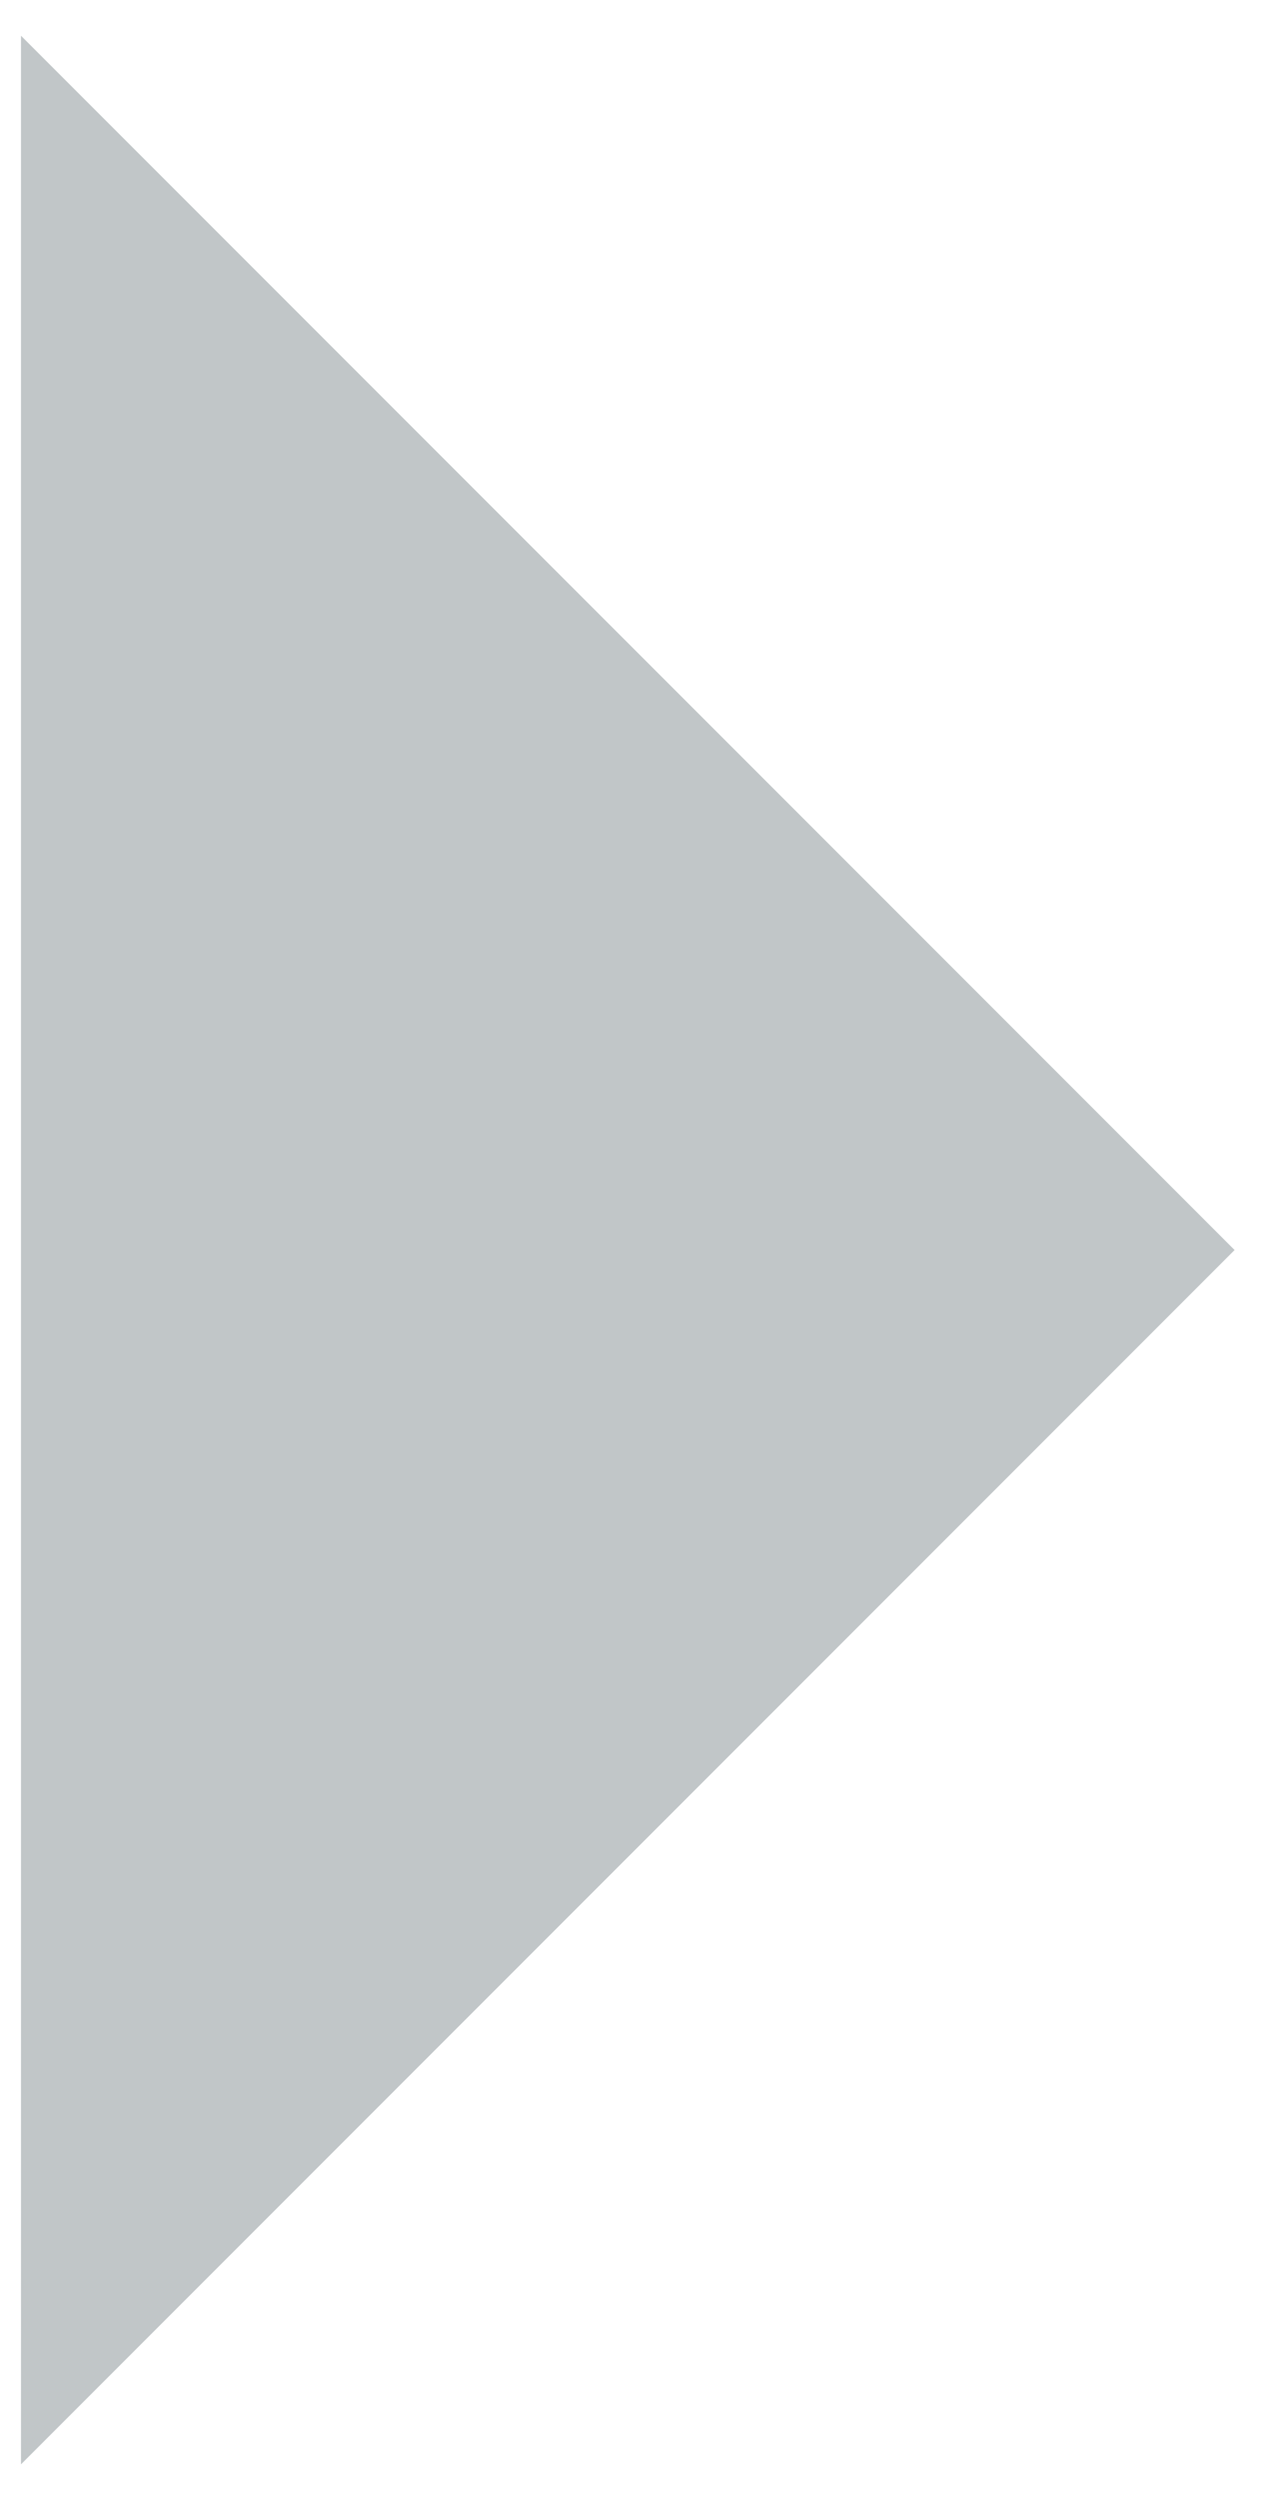 <?xml version="1.0" encoding="UTF-8"?> <svg xmlns="http://www.w3.org/2000/svg" width="18" height="35" viewBox="0 0 18 35" fill="none"> <path fill-rule="evenodd" clip-rule="evenodd" d="M0.294 0.5V17.5V34.5L17.294 17.5L0.294 0.5Z" fill="#0A1C27" fill-opacity="0.25"></path> </svg> 